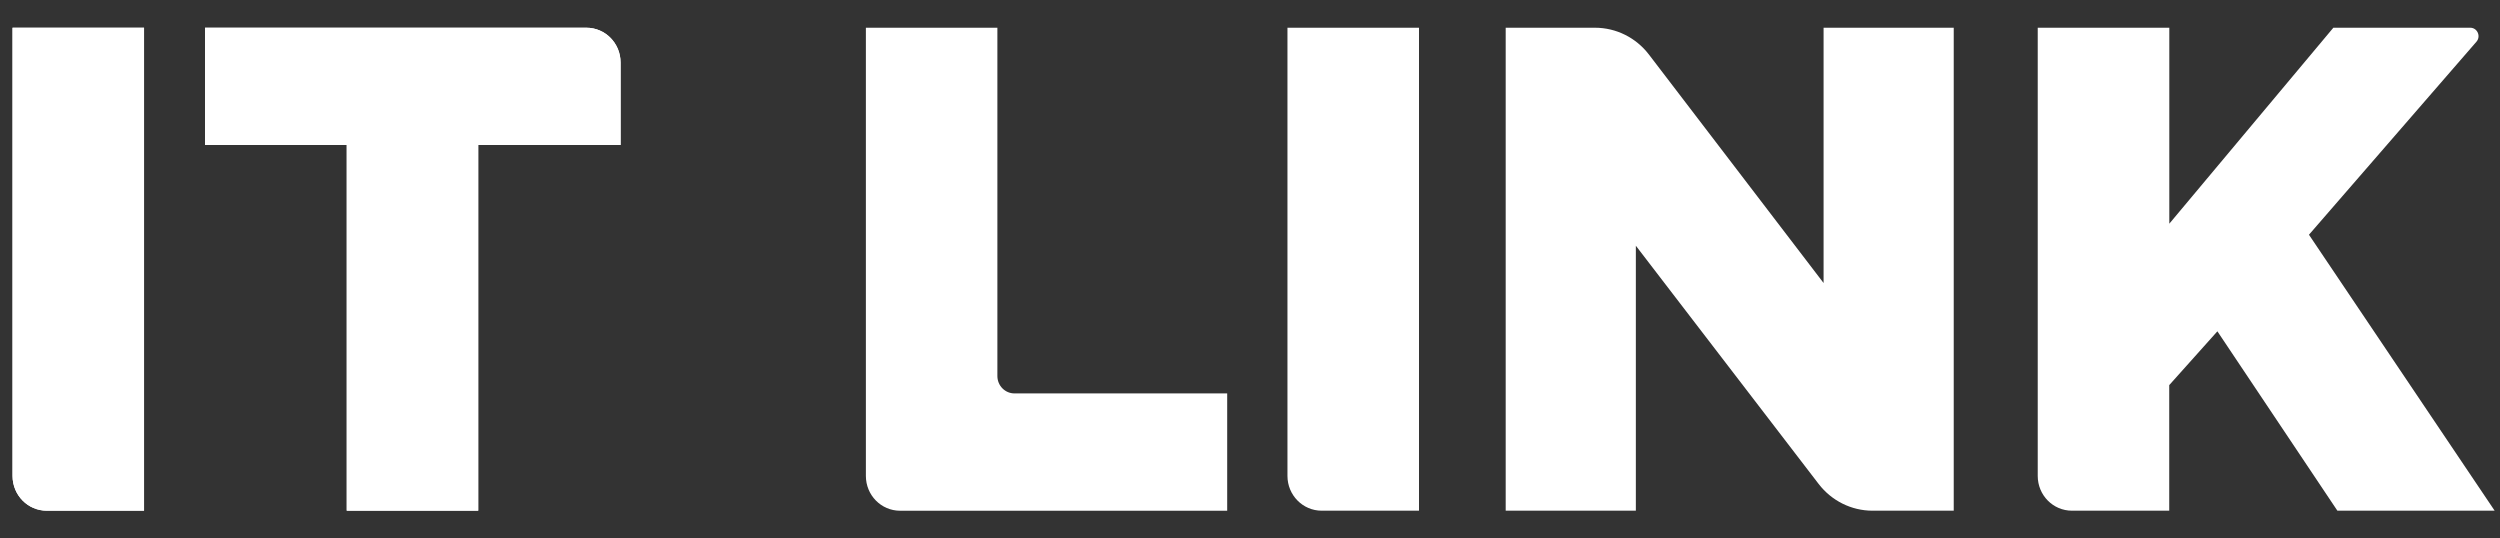 <svg width="65" height="14" viewBox="0 0 65 14" fill="none" xmlns="http://www.w3.org/2000/svg">
<rect x="0" y="0" width="65" height="14" fill="#333333" stroke="none"/>
<path d="M0.326 0.721H3.745V13.278H1.214C0.724 13.278 0.326 12.874 0.326 12.374V0.721Z" fill="white"/>
<path d="M5.331 3.77V0.721H15.246C15.737 0.721 16.135 1.125 16.135 1.625V3.77H12.434V13.278H9.015V3.77H5.331Z" fill="white"/>
<path d="M0.326 0.721H3.745V13.278H1.214C0.724 13.278 0.326 12.874 0.326 12.374V0.721Z" fill="white"/>
<path d="M5.331 3.77V0.721H15.246C15.737 0.721 16.135 1.125 16.135 1.625V3.77H12.434V13.278H9.015V3.77H5.331Z" fill="white"/>
<path d="M22.513 0.721H25.932V9.777C25.932 10.027 26.131 10.229 26.377 10.229H31.907V13.279H23.401C22.911 13.279 22.513 12.875 22.513 12.375V0.721Z" fill="white"/>
<path d="M33.474 0.721H36.894V13.278H34.363C33.873 13.278 33.474 12.874 33.474 12.374V0.721Z" fill="white"/>
<path d="M39.148 0.721H41.47C42.018 0.721 42.535 0.978 42.872 1.418L47.413 7.358V0.721H50.797V13.278H48.685C48.138 13.278 47.623 13.022 47.285 12.583L42.532 6.389V13.277H39.148V0.721Z" fill="white"/>
<path d="M56.402 0.721V5.816L60.667 0.721H64.227C64.411 0.721 64.51 0.943 64.388 1.084L60.033 6.103L64.861 13.278H60.772L57.652 8.614L56.4 10.013V13.278H53.87C53.379 13.278 52.981 12.874 52.981 12.374V0.721H56.402Z" fill="white"/>
</svg>

